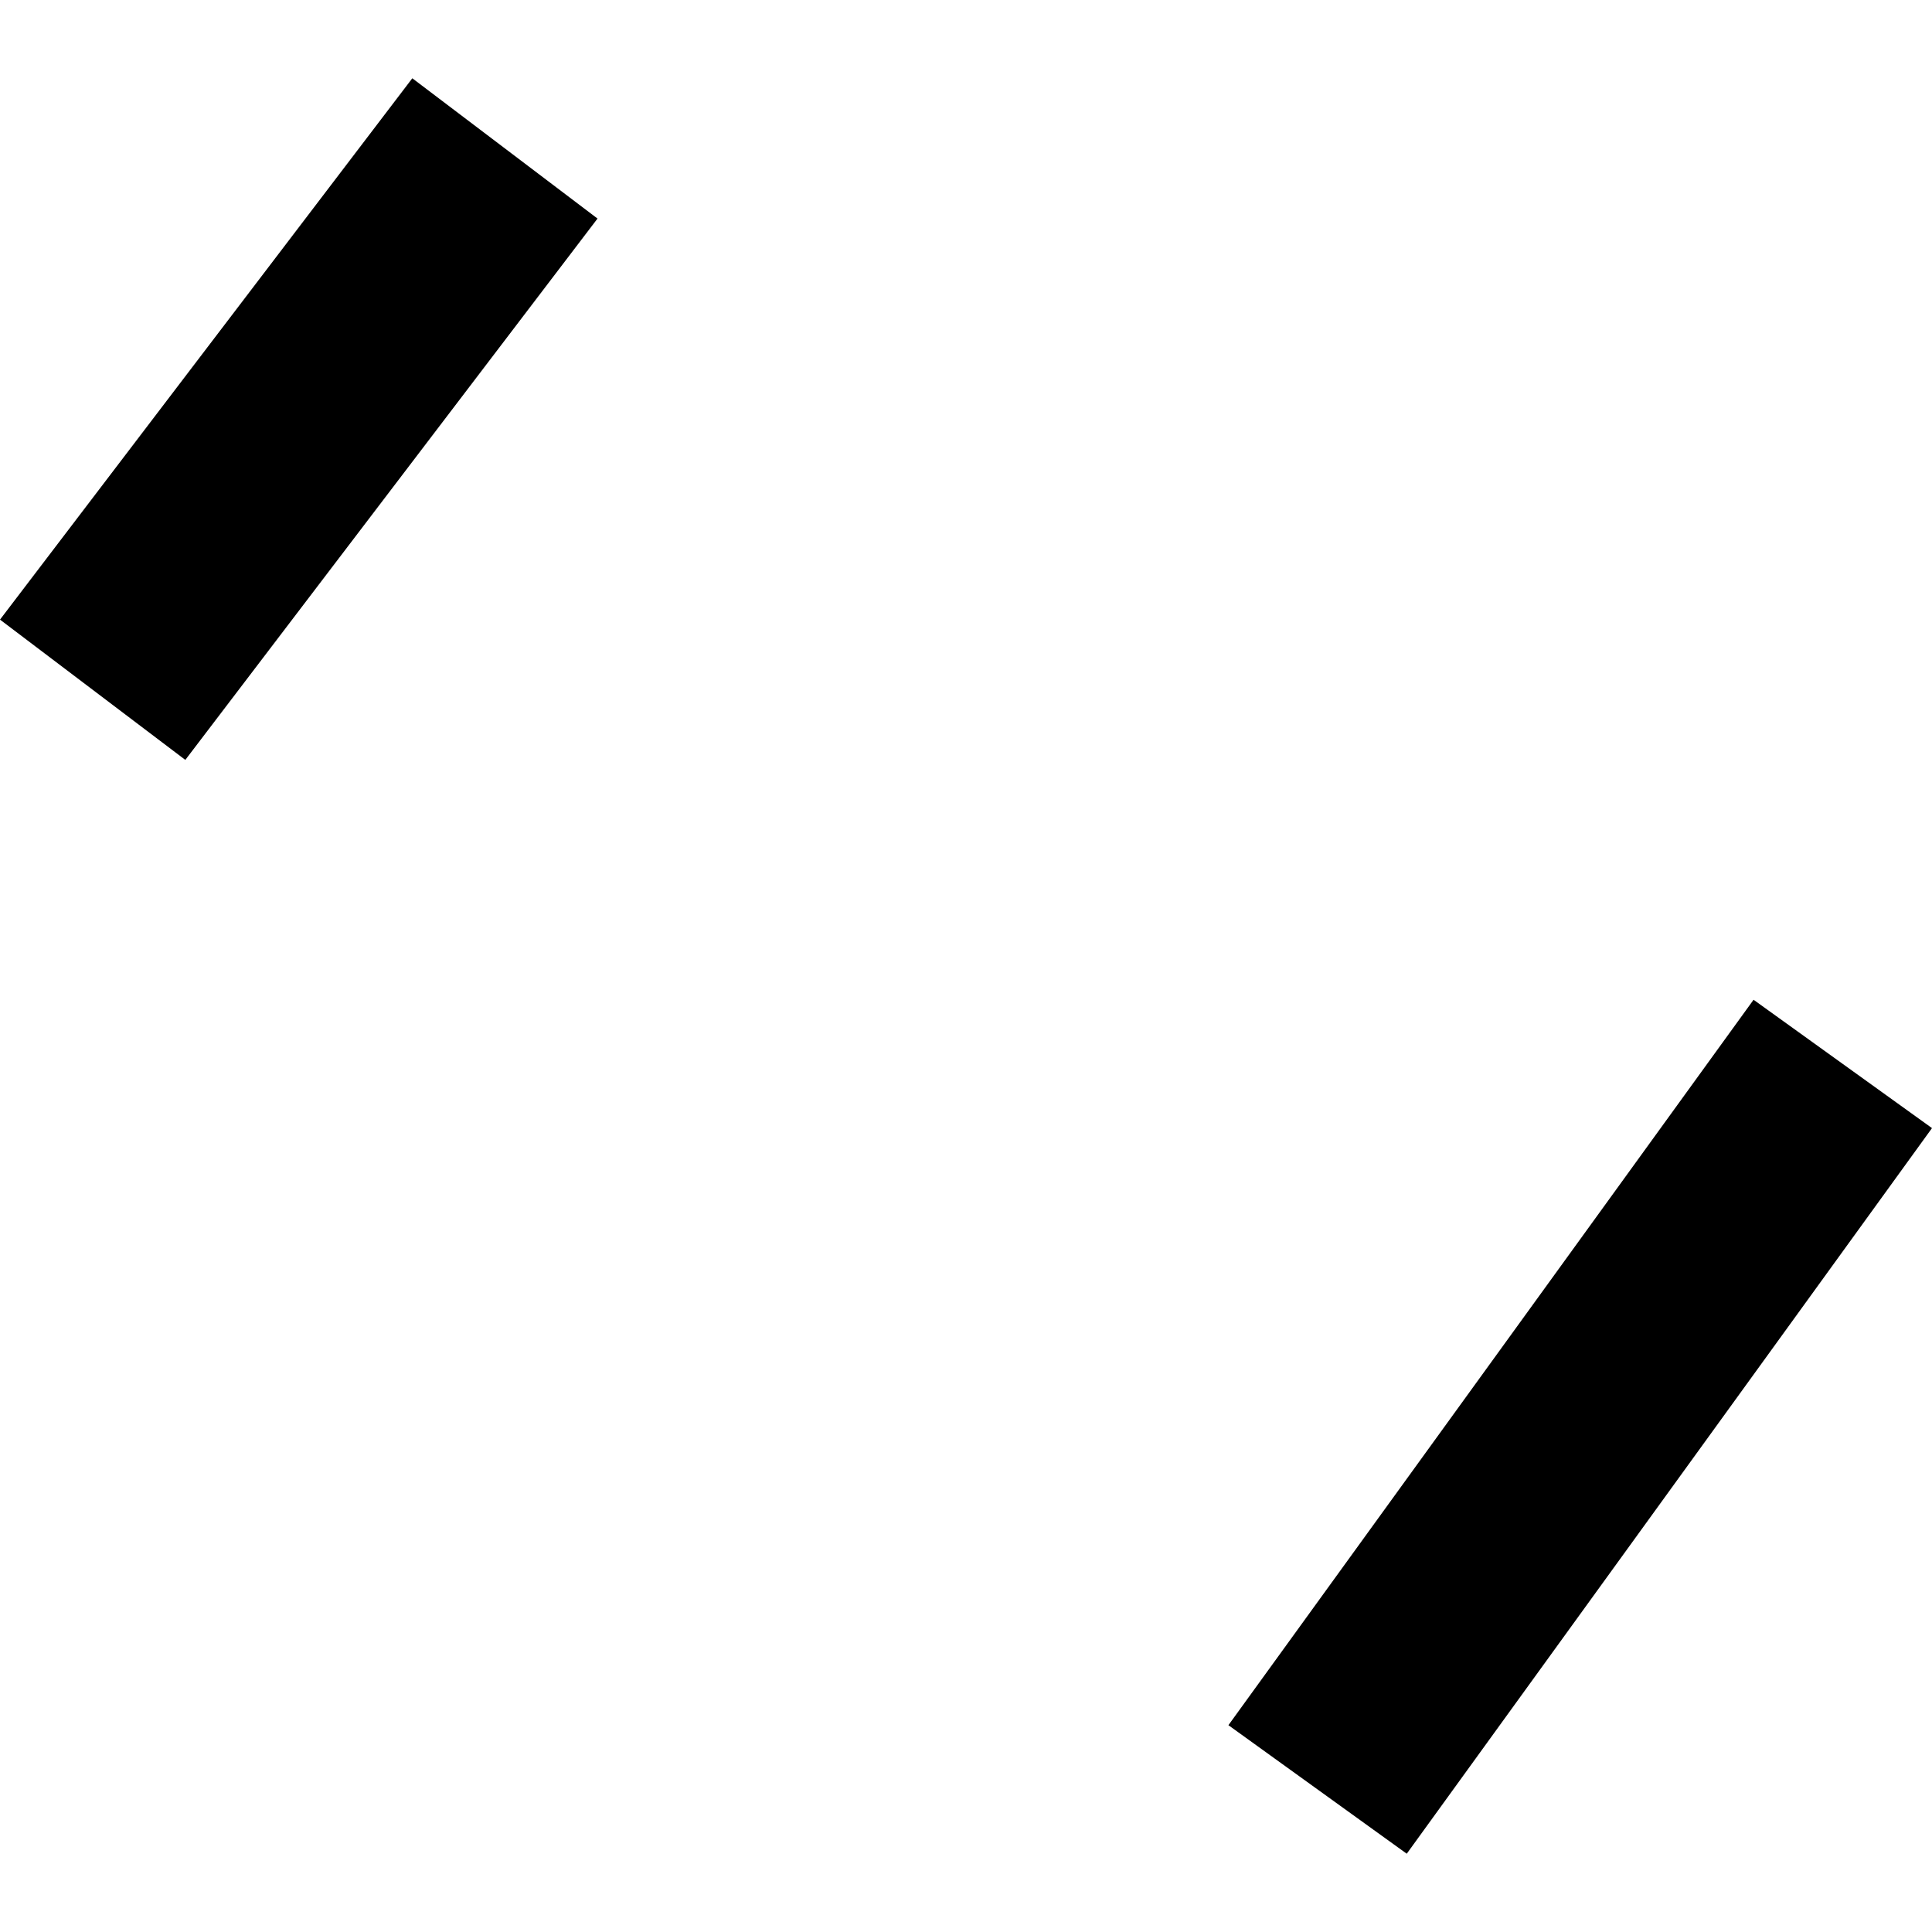 <?xml version="1.0" encoding="utf-8" standalone="no"?>
<!DOCTYPE svg PUBLIC "-//W3C//DTD SVG 1.1//EN"
  "http://www.w3.org/Graphics/SVG/1.1/DTD/svg11.dtd">
<!-- Created with matplotlib (https://matplotlib.org/) -->
<svg height="288pt" version="1.1" viewBox="0 0 288 288" width="288pt" xmlns="http://www.w3.org/2000/svg" xmlns:xlink="http://www.w3.org/1999/xlink">
 <defs>
  <style type="text/css">
*{stroke-linecap:butt;stroke-linejoin:round;}
  </style>
 </defs>
 <g id="figure_1">
  <g id="patch_1">
   <path d="M 0 288 
L 288 288 
L 288 0 
L 0 0 
z
" style="fill:none;opacity:0;"/>
  </g>
  <g id="axes_1">
   <g id="PatchCollection_1">
    <path clip-path="url(#p8c72695e6e)" d="M 209.702 276.331 
L 183.118 257.17 
L 261.4 149.033 
L 288 168.166 
L 209.702 276.331 
"/>
    <path clip-path="url(#p8c72695e6e)" d="M 27.626 113.277 
L -0 92.365 
L 61.462 11.669 
L 89.071 32.581 
L 27.626 113.277 
"/>
   </g>
  </g>
 </g>
 <defs>
  <clipPath id="p8c72695e6e">
   <rect height="264.661" width="288" x="0" y="11.669"/>
  </clipPath>
 </defs>
</svg>
